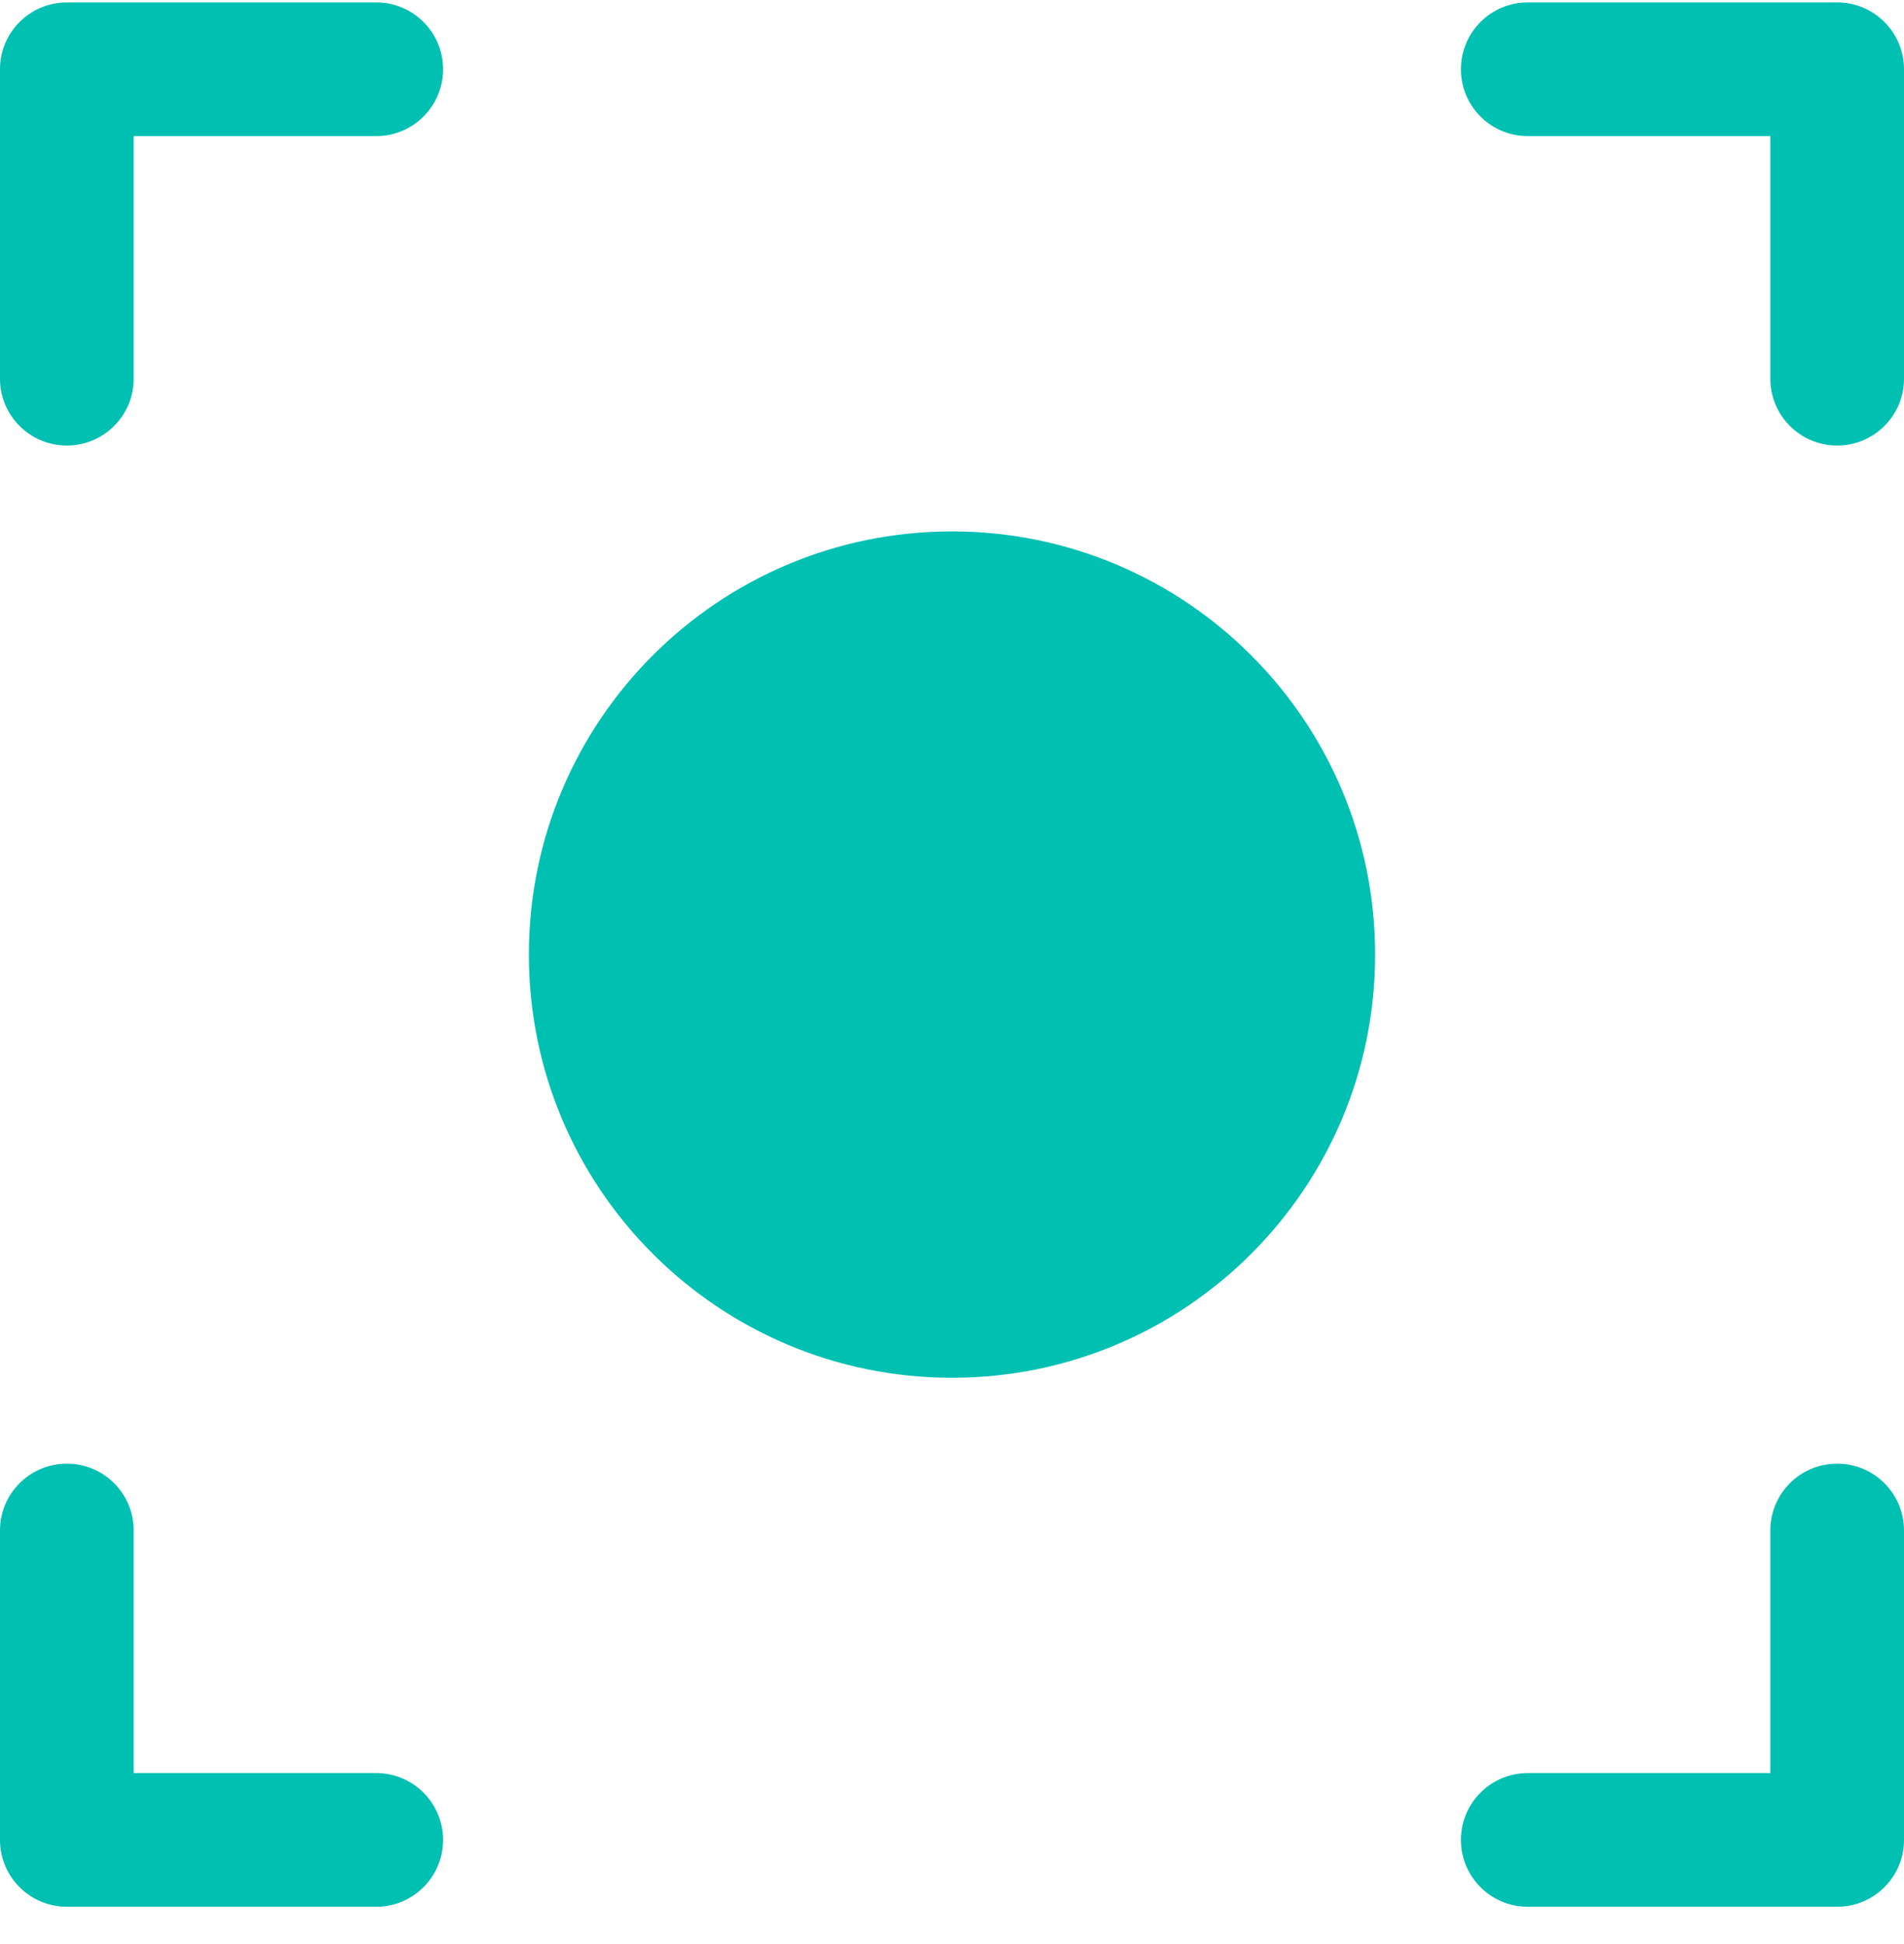<svg width="48" height="49" viewBox="0 0 48 49" fill="none" xmlns="http://www.w3.org/2000/svg">
<g id="icon-scan-equation">
<g id="Shape">
<path d="M1.685 10.934C2.452 10.934 3.074 10.312 3.074 9.545V3.135H9.485C10.252 3.135 10.874 2.513 10.874 1.746C10.874 0.979 10.252 0.357 9.485 0.357H1.685C0.918 0.357 0.296 0.979 0.296 1.746V9.545C0.296 10.312 0.918 10.934 1.685 10.934Z" fill="#00C0B1"/>
<path fill-rule="evenodd" clip-rule="evenodd" d="M0 1.746C0 0.815 0.755 0.061 1.685 0.061H9.485C10.415 0.061 11.17 0.815 11.17 1.746C11.17 2.676 10.415 3.431 9.485 3.431H3.37V9.545C3.37 10.476 2.616 11.23 1.685 11.23C0.755 11.23 0 10.476 0 9.545V1.746ZM1.685 0.653C1.082 0.653 0.593 1.142 0.593 1.746V9.545C0.593 10.149 1.082 10.638 1.685 10.638C2.289 10.638 2.778 10.149 2.778 9.545V2.838H9.485C10.088 2.838 10.577 2.349 10.577 1.746C10.577 1.142 10.088 0.653 9.485 0.653H1.685Z" fill="#00C0B1"/>
<path d="M46.315 0.357H38.515C37.748 0.357 37.126 0.979 37.126 1.746C37.126 2.513 37.748 3.135 38.515 3.135H44.926V9.545C44.926 10.312 45.548 10.934 46.315 10.934C47.082 10.934 47.704 10.312 47.704 9.545V1.746C47.704 0.979 47.082 0.357 46.315 0.357Z" fill="#00C0B1"/>
<path fill-rule="evenodd" clip-rule="evenodd" d="M36.83 1.746C36.83 0.815 37.584 0.061 38.515 0.061H46.315C47.245 0.061 48 0.815 48 1.746V9.545C48 10.476 47.245 11.23 46.315 11.23C45.384 11.23 44.63 10.476 44.63 9.545V3.431H38.515C37.584 3.431 36.83 2.676 36.83 1.746ZM38.515 0.653C37.912 0.653 37.423 1.142 37.423 1.746C37.423 2.349 37.912 2.838 38.515 2.838H45.222V9.545C45.222 10.149 45.711 10.638 46.315 10.638C46.918 10.638 47.407 10.149 47.407 9.545V1.746C47.407 1.142 46.918 0.653 46.315 0.653H38.515Z" fill="#00C0B1"/>
<path d="M46.315 37.187C45.548 37.187 44.926 37.809 44.926 38.576V44.986H38.515C37.748 44.986 37.126 45.608 37.126 46.375C37.126 47.142 37.748 47.764 38.515 47.764H46.315C47.082 47.764 47.704 47.142 47.704 46.375V38.576C47.704 37.809 47.082 37.187 46.315 37.187Z" fill="#00C0B1"/>
<path fill-rule="evenodd" clip-rule="evenodd" d="M44.63 38.576C44.63 37.645 45.384 36.891 46.315 36.891C47.245 36.891 48 37.645 48 38.576V46.375C48 47.306 47.245 48.06 46.315 48.06H38.515C37.584 48.06 36.83 47.306 36.83 46.375C36.83 45.445 37.584 44.69 38.515 44.69H44.63V38.576ZM46.315 37.483C45.711 37.483 45.222 37.972 45.222 38.576V45.283H38.515C37.912 45.283 37.423 45.772 37.423 46.375C37.423 46.979 37.912 47.468 38.515 47.468H46.315C46.918 47.468 47.407 46.979 47.407 46.375V38.576C47.407 37.972 46.918 37.483 46.315 37.483Z" fill="#00C0B1"/>
<path d="M9.485 44.986H3.074V38.576C3.074 37.809 2.452 37.187 1.685 37.187C0.918 37.187 0.296 37.809 0.296 38.576V46.375C0.296 47.142 0.918 47.764 1.685 47.764H9.485C10.252 47.764 10.874 47.142 10.874 46.375C10.874 45.608 10.252 44.986 9.485 44.986Z" fill="#00C0B1"/>
<path fill-rule="evenodd" clip-rule="evenodd" d="M0 38.576C0 37.645 0.755 36.891 1.685 36.891C2.616 36.891 3.37 37.645 3.37 38.576V44.69H9.485C10.415 44.69 11.17 45.445 11.17 46.375C11.17 47.306 10.415 48.06 9.485 48.06H1.685C0.755 48.06 0 47.306 0 46.375V38.576ZM1.685 37.483C1.082 37.483 0.593 37.972 0.593 38.576V46.375C0.593 46.979 1.082 47.468 1.685 47.468H9.485C10.088 47.468 10.577 46.979 10.577 46.375C10.577 45.772 10.088 45.283 9.485 45.283H2.778V38.576C2.778 37.972 2.289 37.483 1.685 37.483Z" fill="#00C0B1"/>
</g>
<path id="Ellipse 2" d="M34.667 24.061C34.667 29.951 29.891 34.727 24 34.727C18.109 34.727 13.333 29.951 13.333 24.061C13.333 18.169 18.109 13.394 24 13.394C29.891 13.394 34.667 18.169 34.667 24.061Z" fill="#00C0B1"/>
</g>
</svg>

